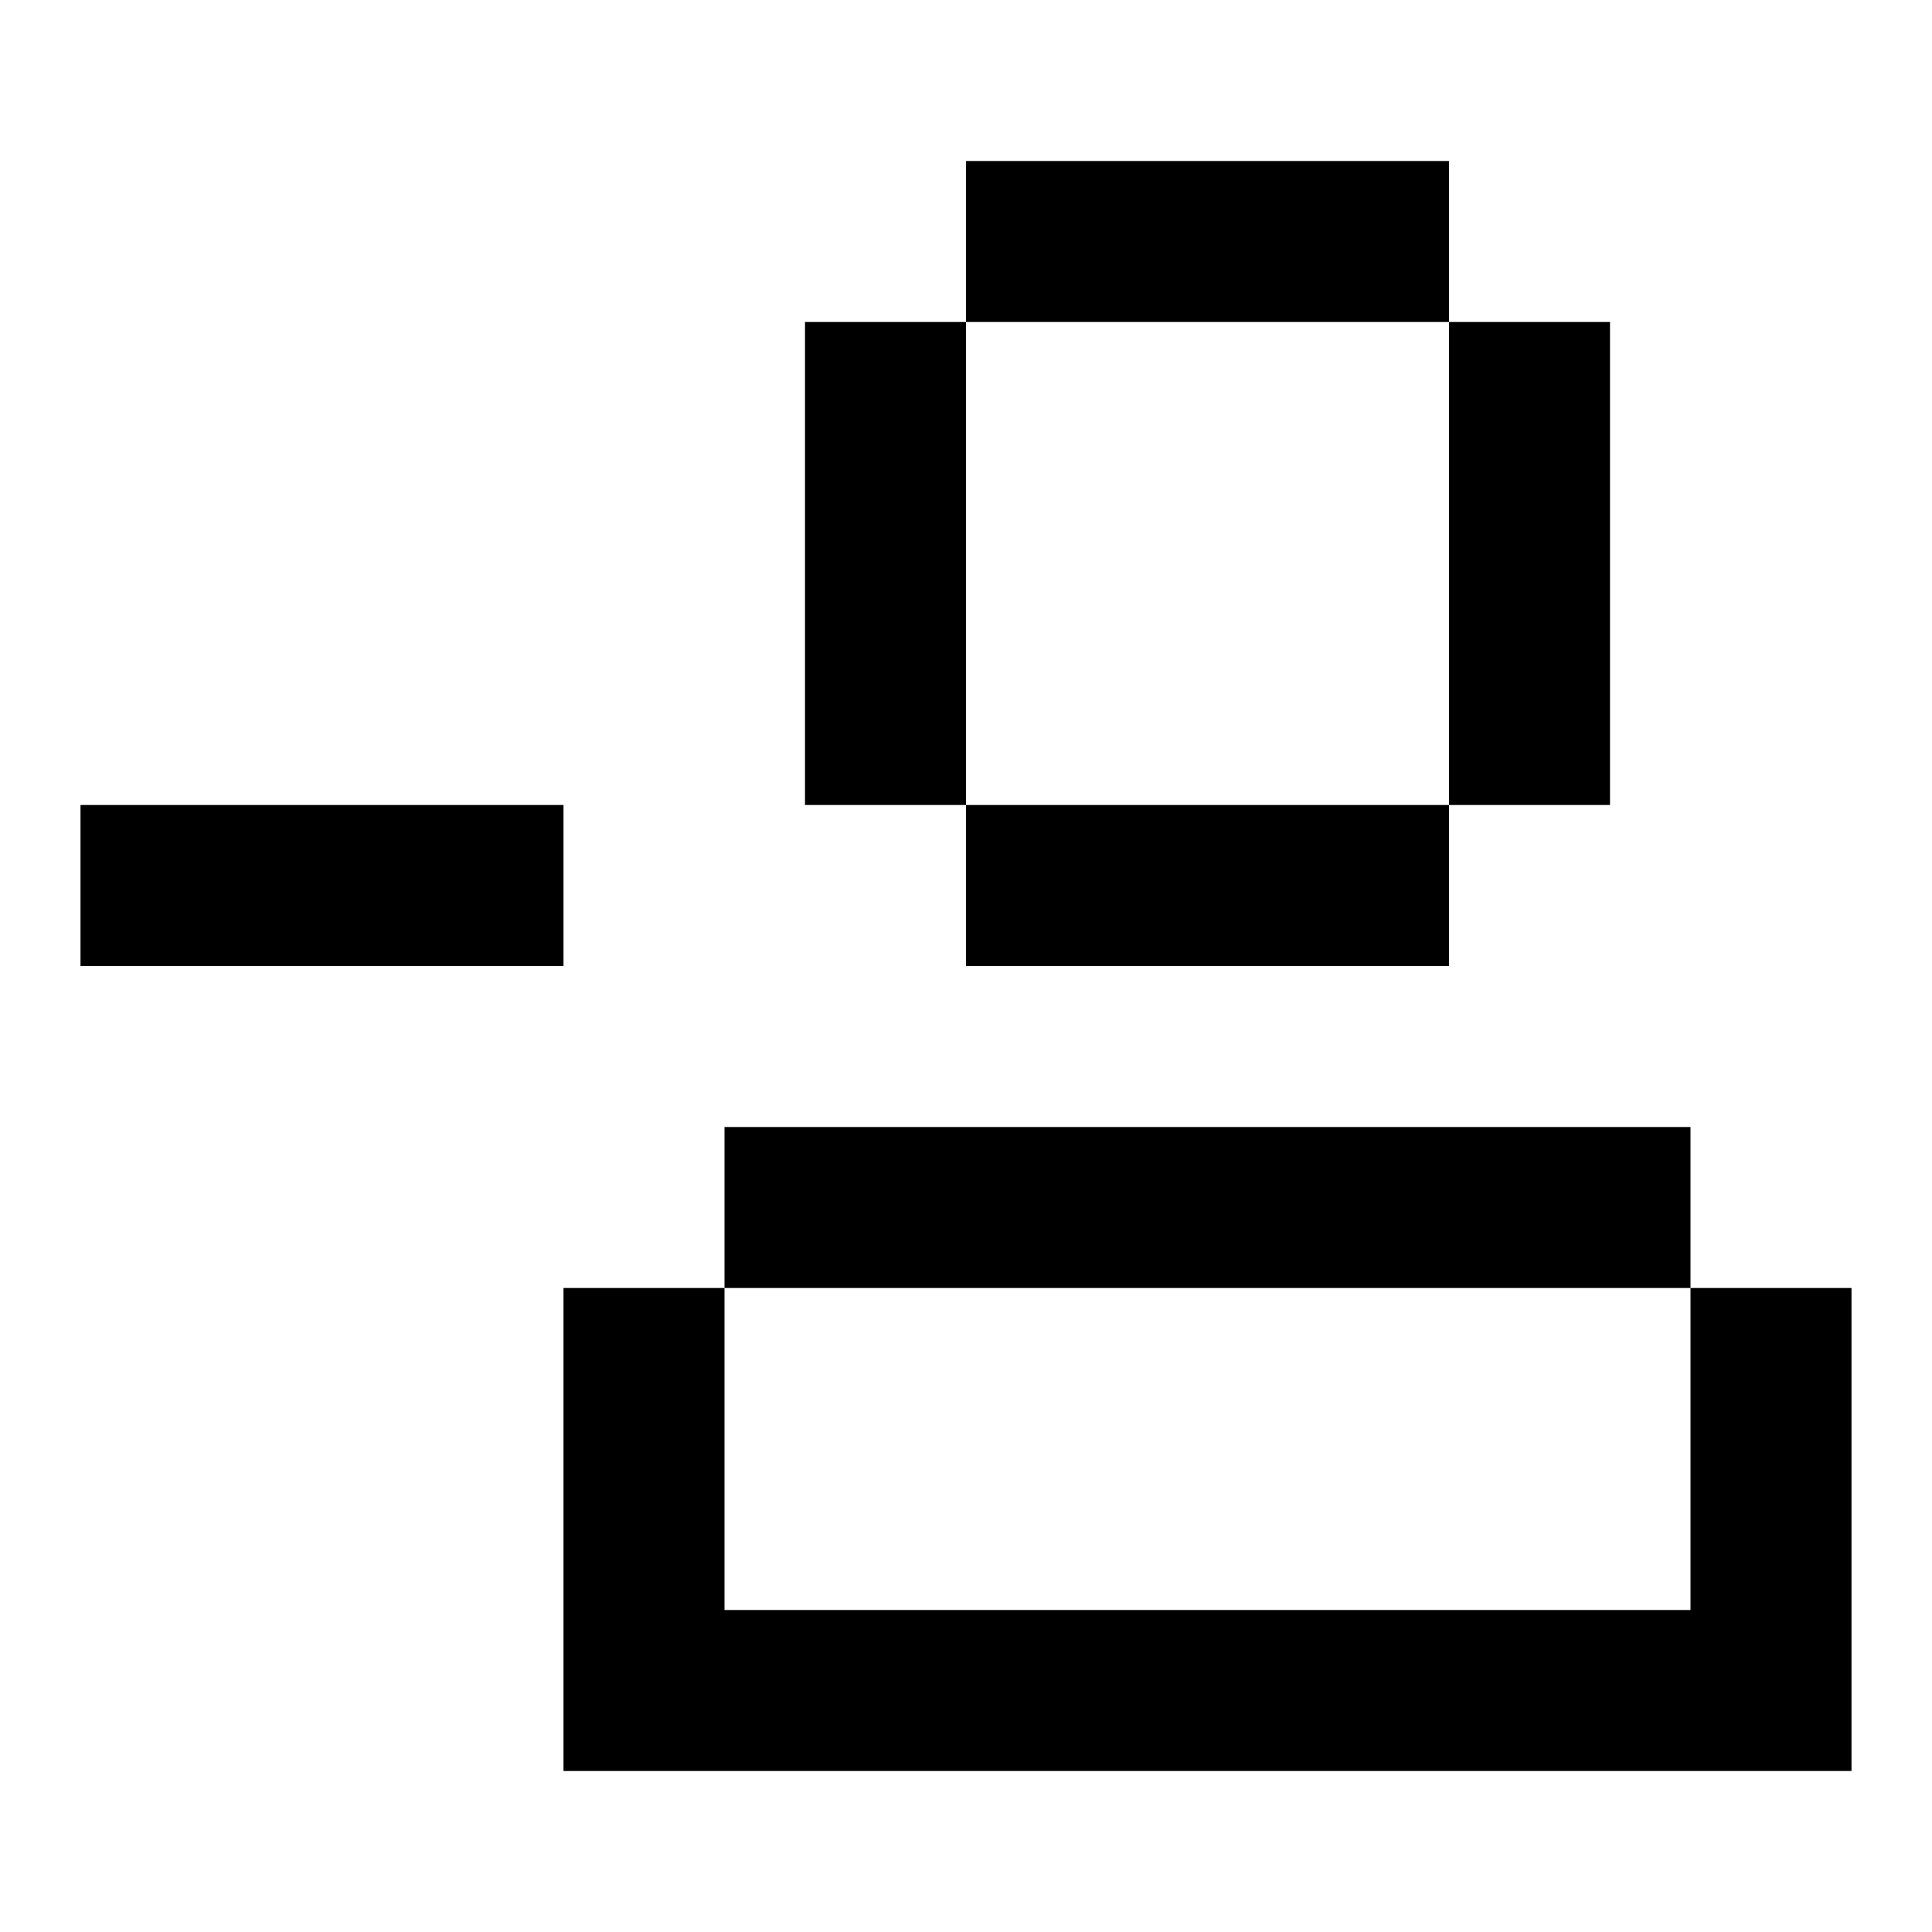 <svg fill="none" xmlns="http://www.w3.org/2000/svg" viewBox="0 0 24 24">
    <path d="M12 2h6v2h-6v6h-2V4h2V2zm0 8h6v2h-6v-2zm8-6h-2v6h2V4zM9 16H7v6h16v-6h-2v4H9v-4h12v-2H9v2zm-2-6H1v2h6v-2z" fill="currentColor"/>
</svg>
